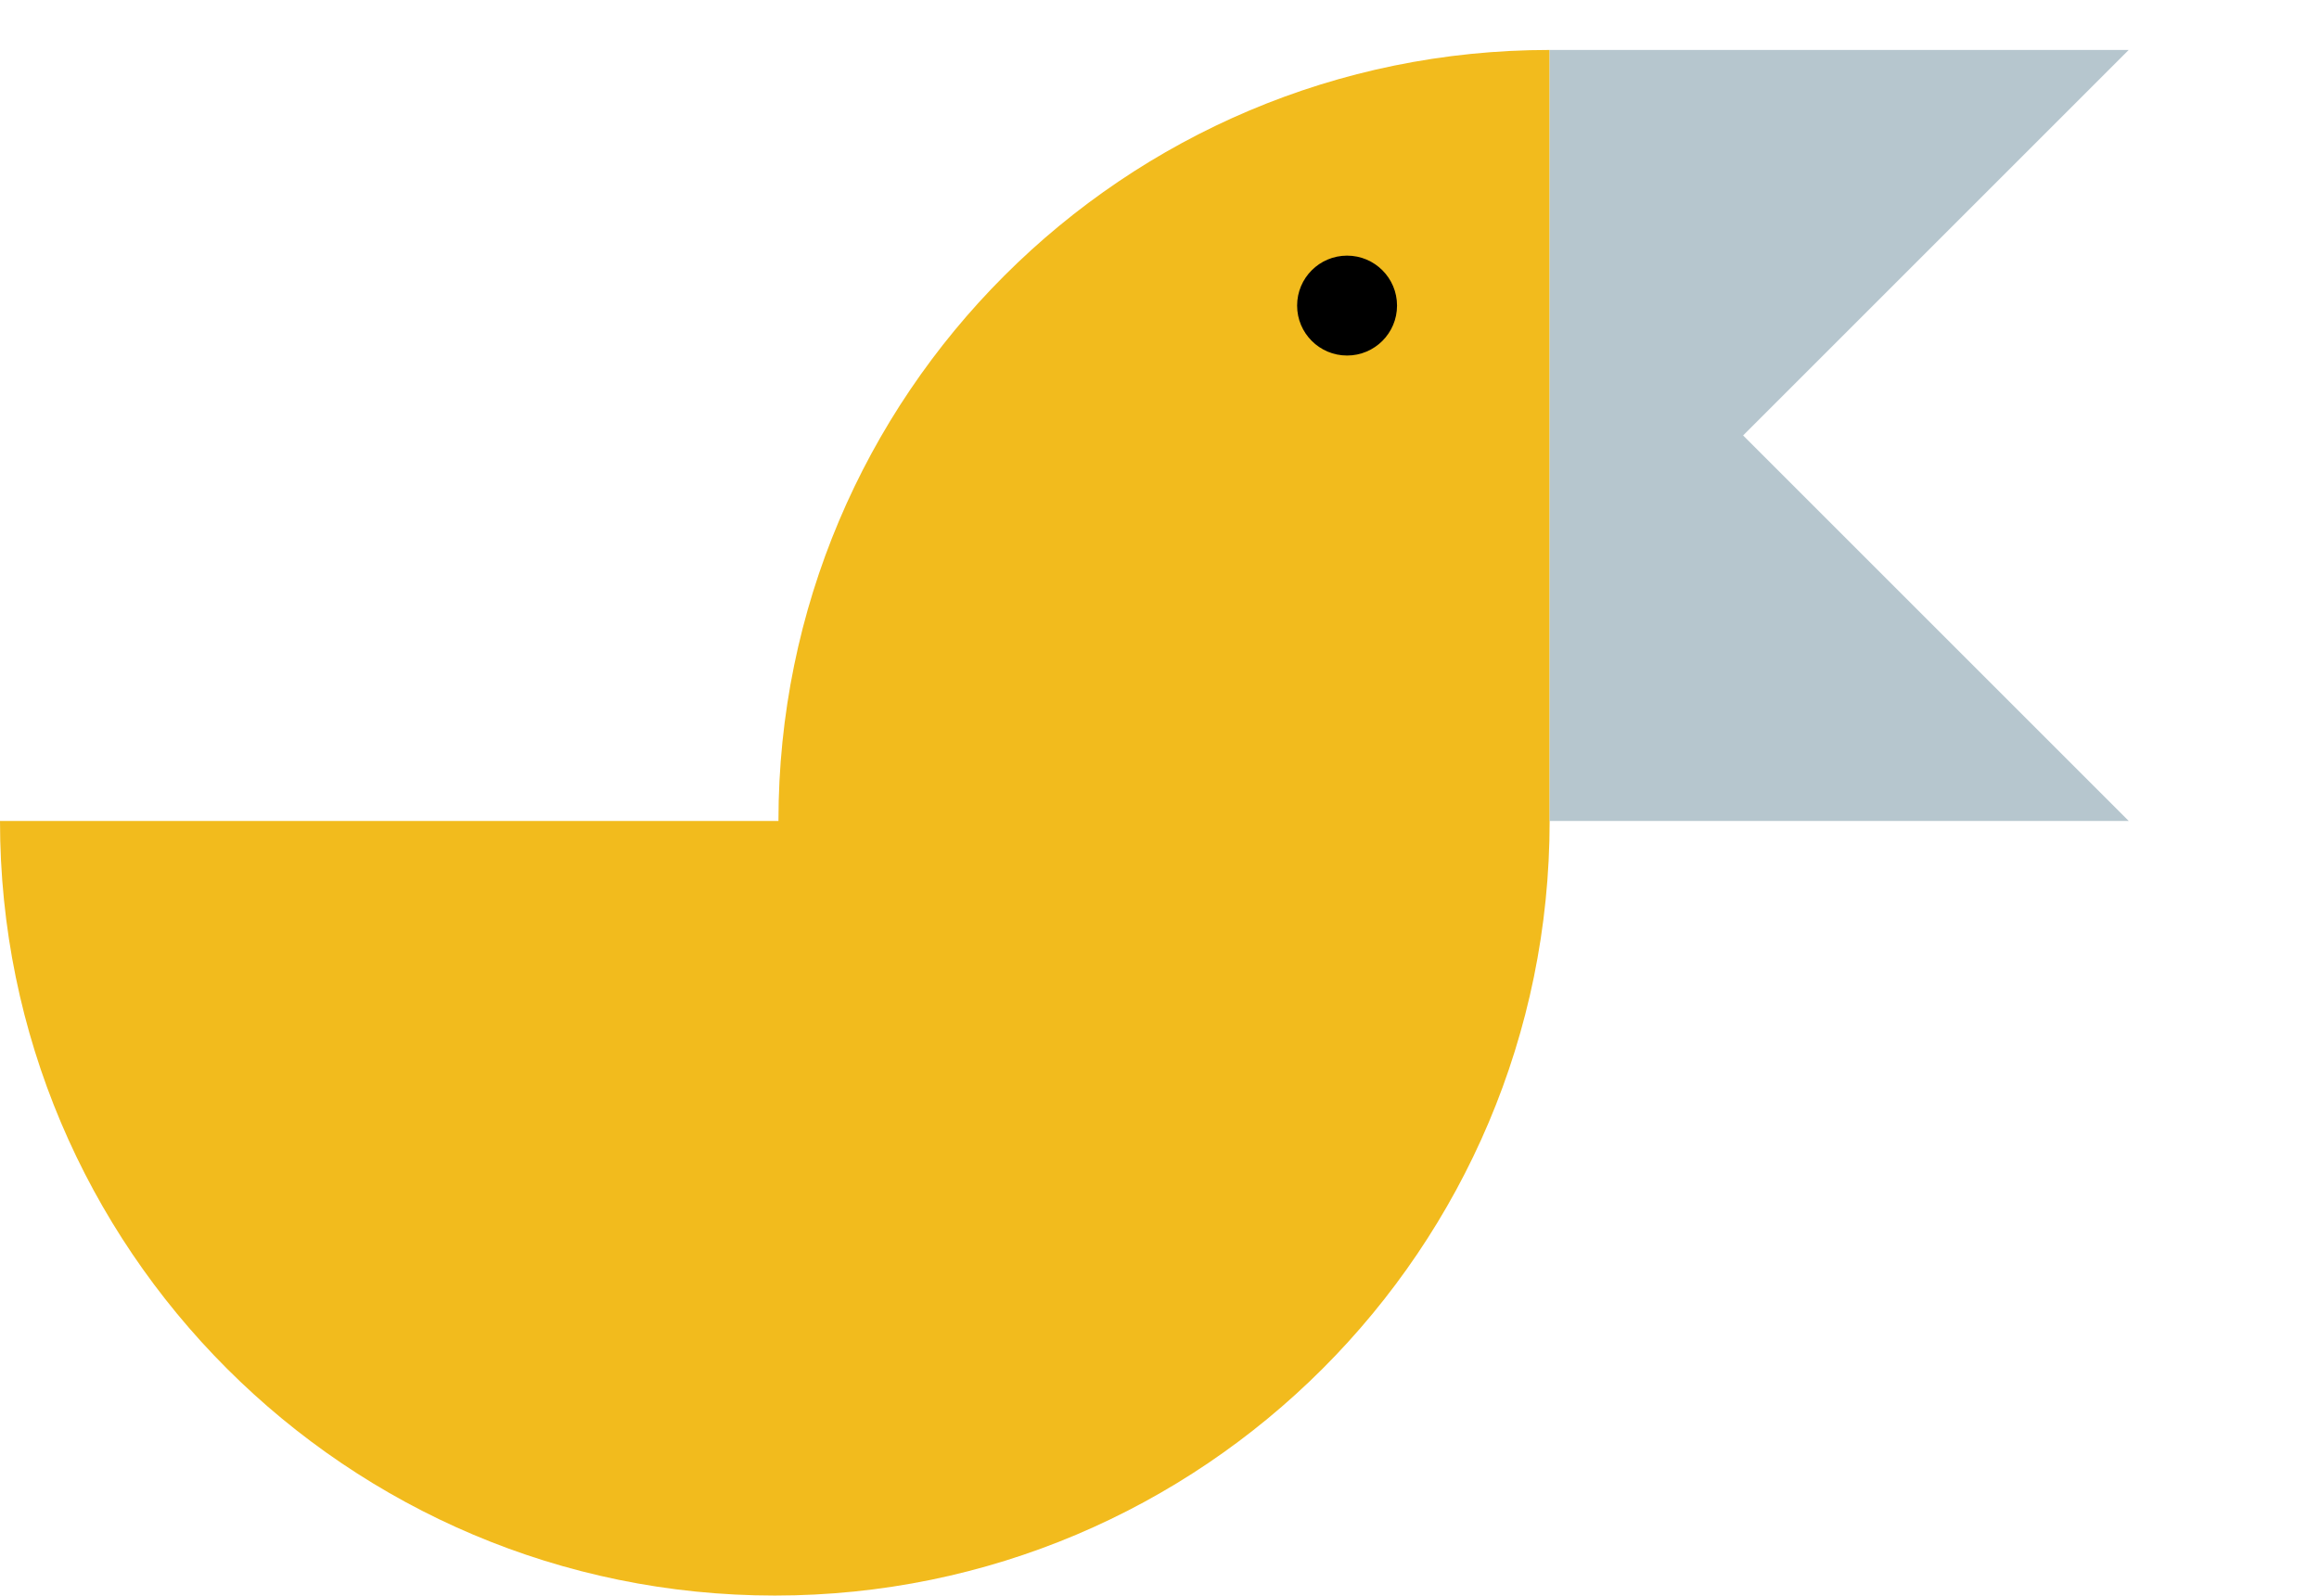 <svg xmlns="http://www.w3.org/2000/svg" xmlns:xlink="http://www.w3.org/1999/xlink" id="Ebene_1" x="0px" y="0px" viewBox="0 0 510.6 351.4" style="enable-background:new 0 0 510.6 351.4;" xml:space="preserve"><style type="text/css">	.st0{fill:#F2BB1D;}	.st1{fill:#B6C6CE;}</style><g>	<path class="st0" d="M0,180.8C0,275,76.4,351.4,170.6,351.4S341.2,275,341.2,180.8l0,0V11c-93.8,0-169.8,76-169.8,169.8H0z"></path>	<circle cx="296.6" cy="67.3" r="11"></circle>	<polygon class="st1" points="383.8,180.8 468.7,180.8 383.8,95.9 468.7,11 383.8,11 383.8,11 341.2,11 341.2,180.8  "></polygon></g></svg>
